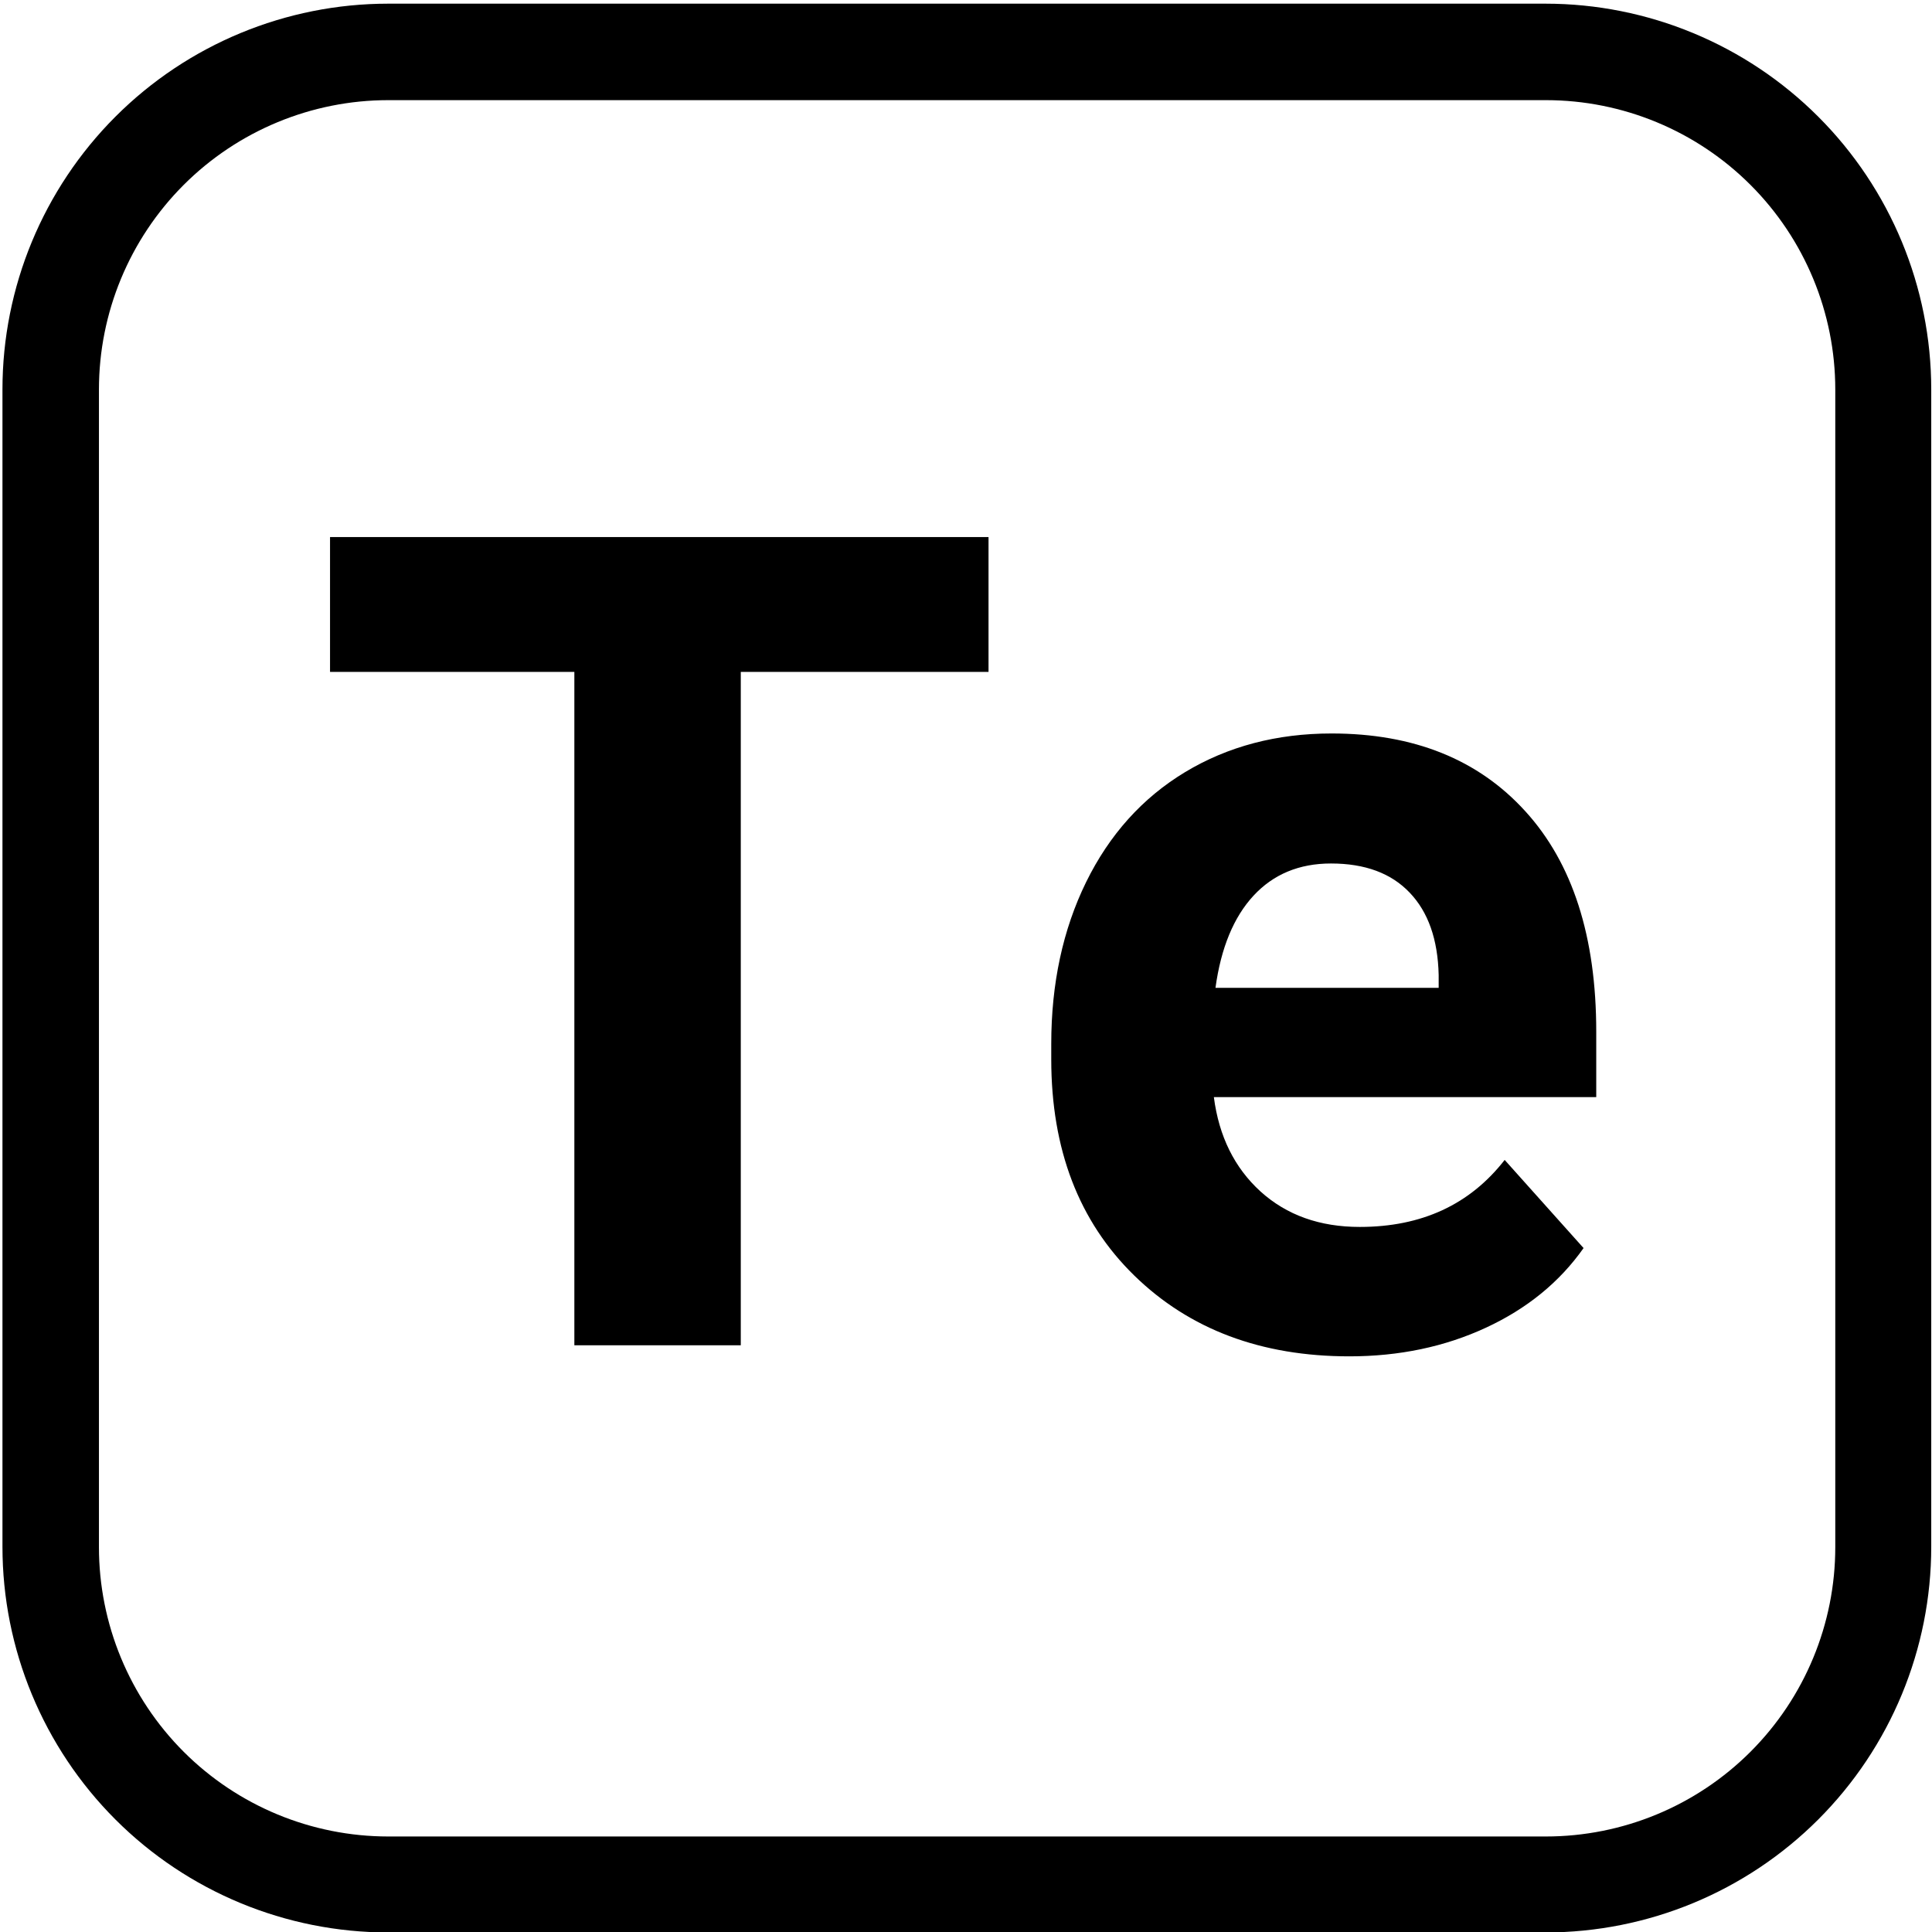 <svg xmlns="http://www.w3.org/2000/svg" xmlns:xlink="http://www.w3.org/1999/xlink" width="50" zoomAndPan="magnify" viewBox="18 3 150 150" height="50" preserveAspectRatio="xMidYMid meet" version="1.0"><defs><g/><clipPath id="35257fb8b2"><path d="M 18.191 3.285 L 167.945 3.285 L 167.945 153.047 L 18.191 153.047 Z M 18.191 3.285 " clip-rule="nonzero"/></clipPath><clipPath id="ddf9ec081e"><path d="M 48.141 3.285 L 137.988 3.285 C 145.934 3.285 153.551 6.441 159.168 12.059 C 164.785 17.676 167.941 25.293 167.941 33.238 L 167.941 123.086 C 167.941 131.031 164.785 138.648 159.168 144.266 C 153.551 149.883 145.934 153.035 137.988 153.035 L 48.141 153.035 C 40.199 153.035 32.578 149.883 26.961 144.266 C 21.348 138.648 18.191 131.031 18.191 123.086 L 18.191 33.238 C 18.191 25.293 21.348 17.676 26.961 12.059 C 32.578 6.441 40.199 3.285 48.141 3.285 Z M 48.141 3.285 " clip-rule="nonzero"/></clipPath></defs><g clip-path="url(#35257fb8b2)"><g clip-path="url(#ddf9ec081e)"><path stroke-linecap="butt" transform="matrix(0.749, 0, 0, 0.749, 18.191, 3.287)" fill="none" stroke-linejoin="miter" d="M 39.997 -0.002 L 159.985 -0.002 C 170.596 -0.002 180.768 4.213 188.27 11.714 C 195.771 19.216 199.986 29.388 199.986 39.999 L 199.986 159.987 C 199.986 170.597 195.771 180.77 188.27 188.271 C 180.768 195.773 170.596 199.983 159.985 199.983 L 39.997 199.983 C 29.392 199.983 19.214 195.773 11.712 188.271 C 4.216 180.77 0.001 170.597 0.001 159.987 L 0.001 39.999 C 0.001 29.388 4.216 19.216 11.712 11.714 C 19.214 4.213 29.392 -0.002 39.997 -0.002 Z M 39.997 -0.002 " stroke="#000000" stroke-width="20" stroke-opacity="1" stroke-miterlimit="4"/></g></g><g fill="#000000" fill-opacity="1"><g transform="translate(41.905, 107.447)"><g><path d="M 52.844 -52.281 L 33.609 -52.281 L 33.609 0 L 20.688 0 L 20.688 -52.281 L 1.719 -52.281 L 1.719 -62.75 L 52.844 -62.75 Z M 52.844 -52.281 "/></g></g><g transform="translate(96.51, 107.447)"><g><path d="M 26.25 0.859 C 19.406 0.859 13.836 -1.234 9.547 -5.422 C 5.254 -9.617 3.109 -15.211 3.109 -22.203 L 3.109 -23.406 C 3.109 -28.082 4.008 -32.266 5.812 -35.953 C 7.625 -39.648 10.188 -42.5 13.5 -44.5 C 16.82 -46.5 20.613 -47.5 24.875 -47.5 C 31.25 -47.5 36.266 -45.484 39.922 -41.453 C 43.586 -37.43 45.422 -31.727 45.422 -24.344 L 45.422 -19.266 L 15.734 -19.266 C 16.129 -16.223 17.336 -13.781 19.359 -11.938 C 21.391 -10.102 23.957 -9.188 27.062 -9.188 C 31.863 -9.188 35.613 -10.922 38.312 -14.391 L 44.438 -7.547 C 42.57 -4.898 40.039 -2.836 36.844 -1.359 C 33.656 0.117 30.125 0.859 26.25 0.859 Z M 24.828 -37.406 C 22.359 -37.406 20.352 -36.57 18.812 -34.906 C 17.27 -33.238 16.285 -30.852 15.859 -27.75 L 33.188 -27.75 L 33.188 -28.75 C 33.125 -31.508 32.375 -33.641 30.938 -35.141 C 29.508 -36.648 27.473 -37.406 24.828 -37.406 Z M 24.828 -37.406 "/></g></g></g></svg>